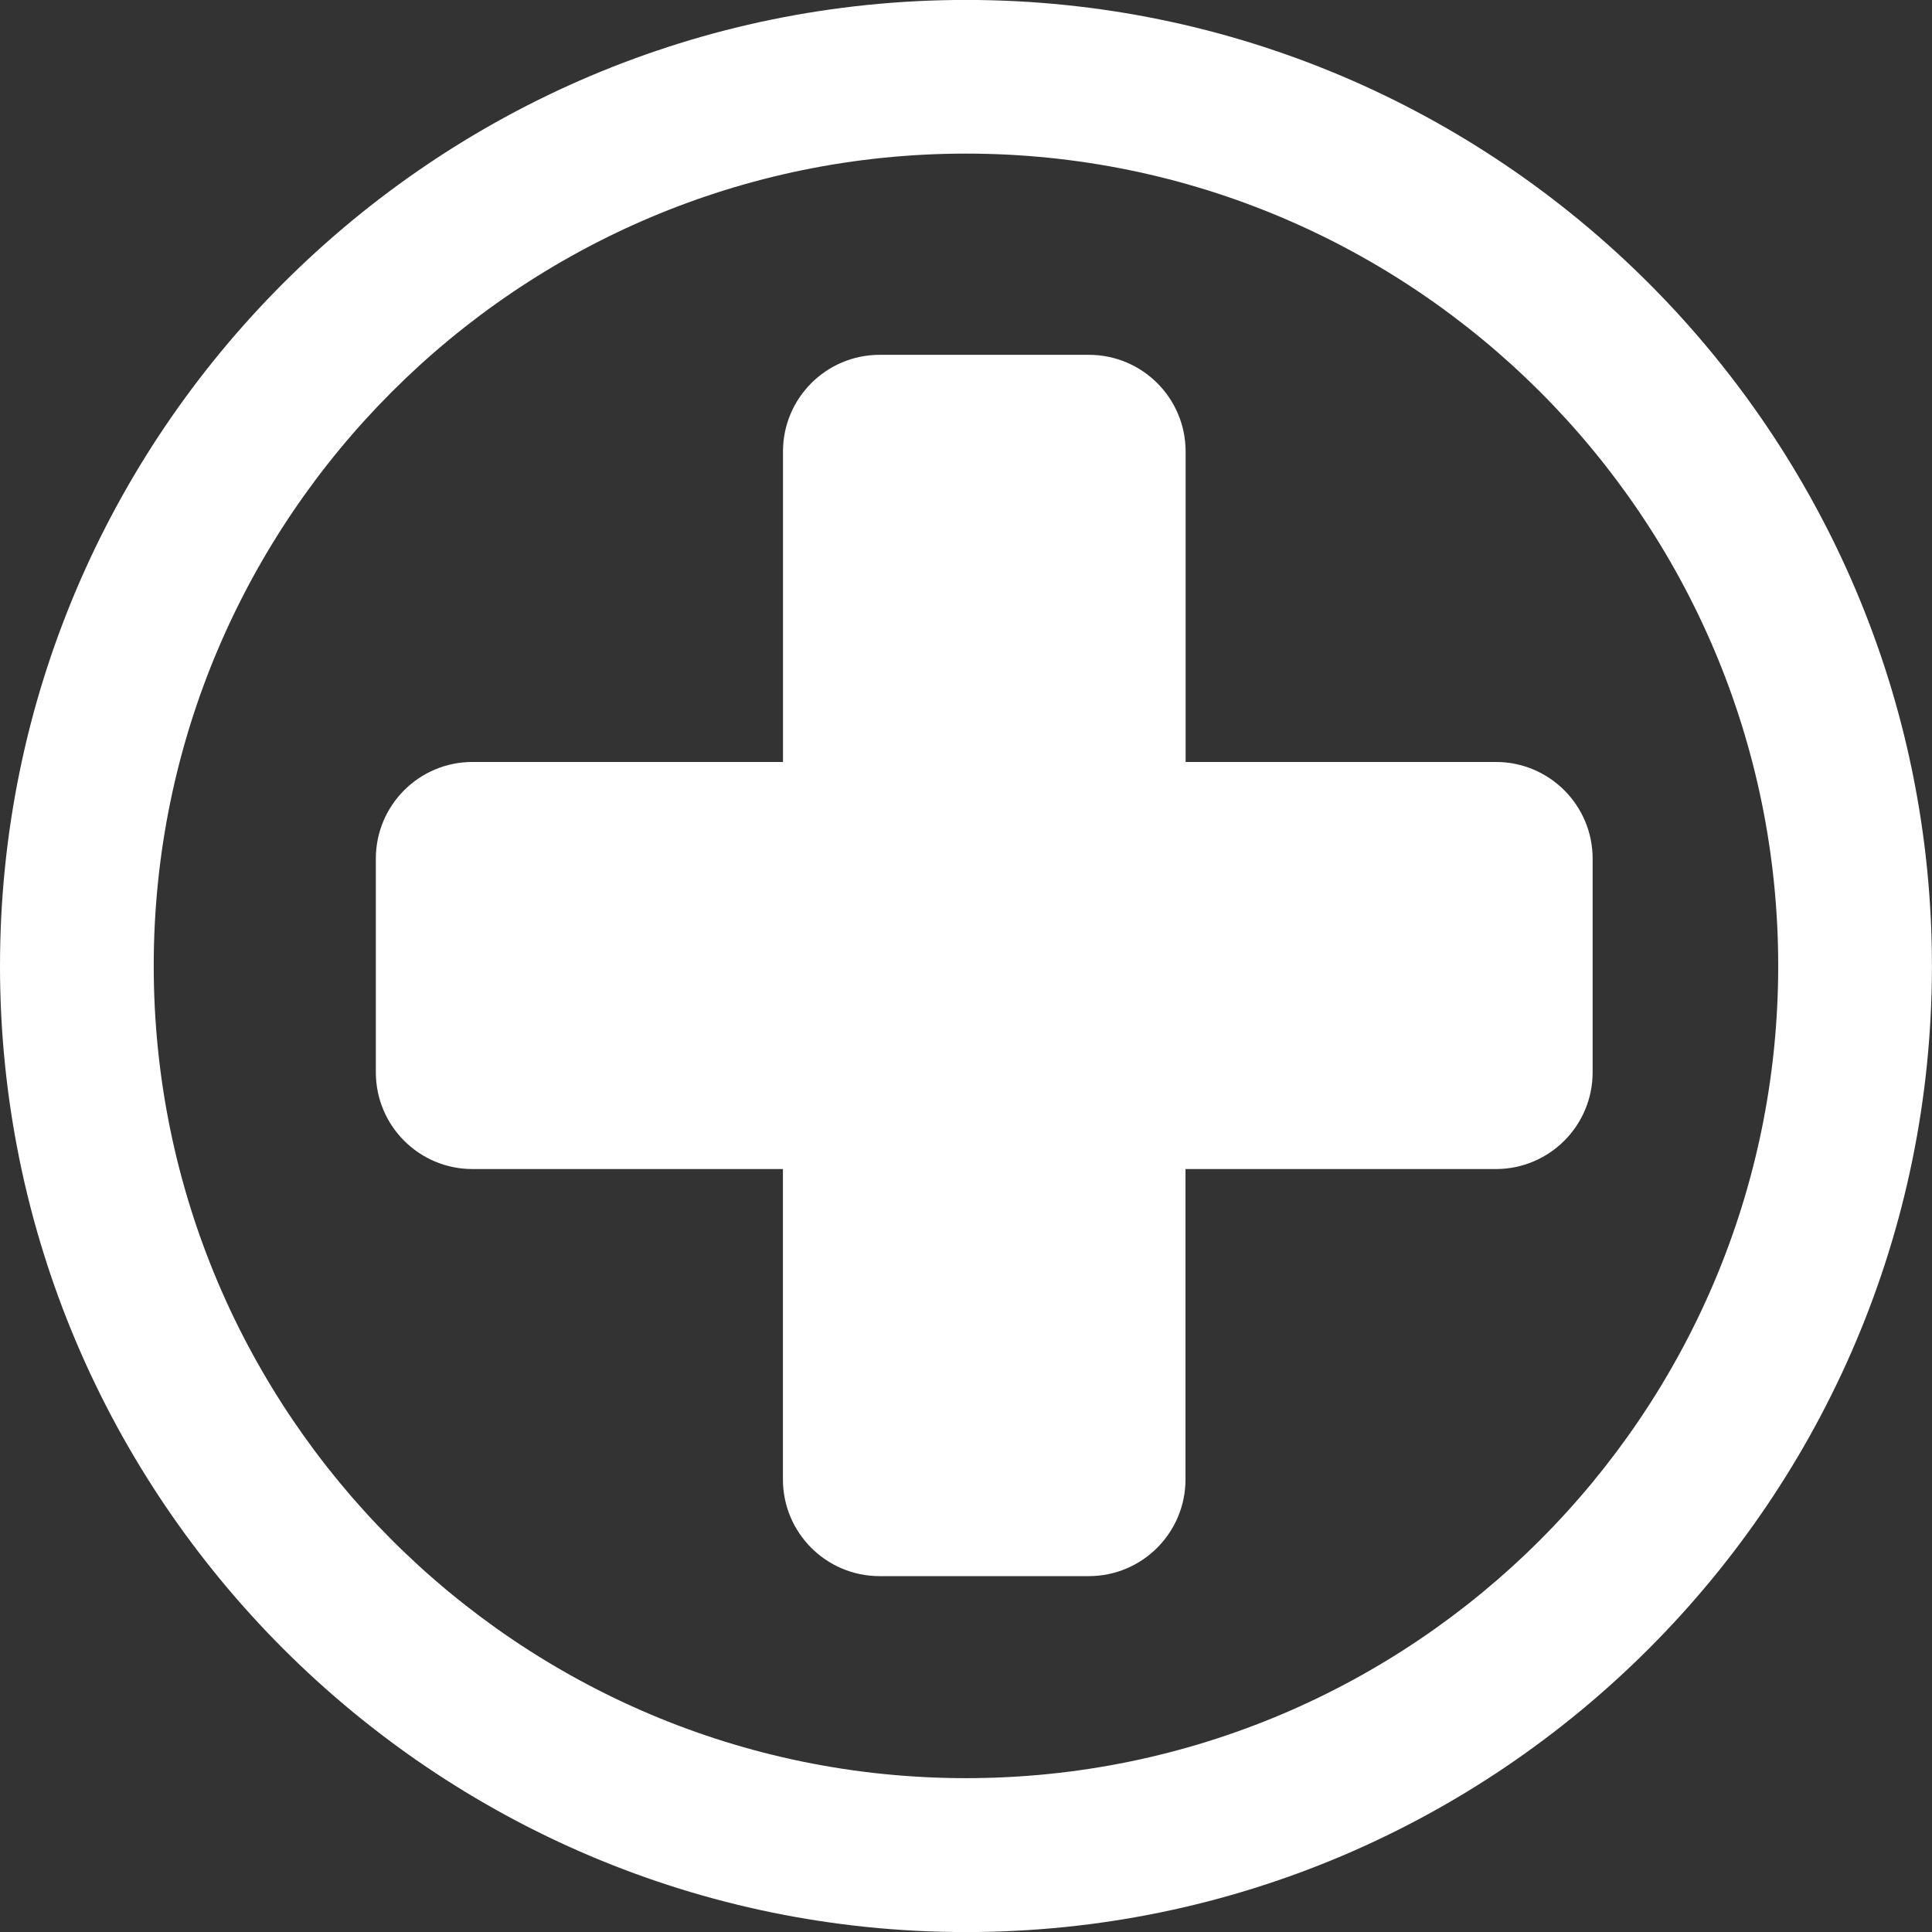 <?xml version="1.0" encoding="utf-8"?>
<!-- Generator: Adobe Illustrator 16.0.0, SVG Export Plug-In . SVG Version: 6.00 Build 0)  -->
<!DOCTYPE svg PUBLIC "-//W3C//DTD SVG 1.1//EN" "http://www.w3.org/Graphics/SVG/1.1/DTD/svg11.dtd">
<svg version="1.1" id="Capa_1" xmlns="http://www.w3.org/2000/svg" xmlns:xlink="http://www.w3.org/1999/xlink" x="0px" y="0px"
	 width="31.357px" height="31.357px" viewBox="0 0 31.357 31.357" enable-background="new 0 0 31.357 31.357" xml:space="preserve">
<rect x="0" y="0" width="31.357" height="31.357" fill="#333333" stroke="none"/>
<g>
	<g>
		<path fill="#FFFFFF" d="M15.679-0.001c-8.646,0-15.679,7.033-15.679,15.679c0,8.645,7.032,15.68,15.679,15.68
			c8.644,0,15.677-7.033,15.677-15.68C31.356,7.032,24.323-0.001,15.679-0.001z M15.679,28.86c-7.271,0-13.184-5.912-13.184-13.184
			c0-7.268,5.913-13.183,13.184-13.183c7.269,0,13.182,5.915,13.182,13.183C28.861,22.948,22.948,28.86,15.679,28.86z"/>
		<path fill="#FFFFFF" d="M19.243,12.367V7.329c0-0.868-0.703-1.57-1.57-1.57h-3.396c-0.867,0-1.569,0.703-1.569,1.57v5.038h-5.04
			c-0.867,0-1.568,0.703-1.568,1.57v3.467c0,0.867,0.701,1.57,1.568,1.57h5.039v5.037c0,0.867,0.702,1.57,1.569,1.57h3.396
			c0.866,0,1.569-0.703,1.569-1.57v-5.037h5.038c0.867,0,1.57-0.703,1.57-1.57v-3.467c0-0.868-0.703-1.57-1.57-1.57H19.243z"/>
	</g>
</g>
</svg>
